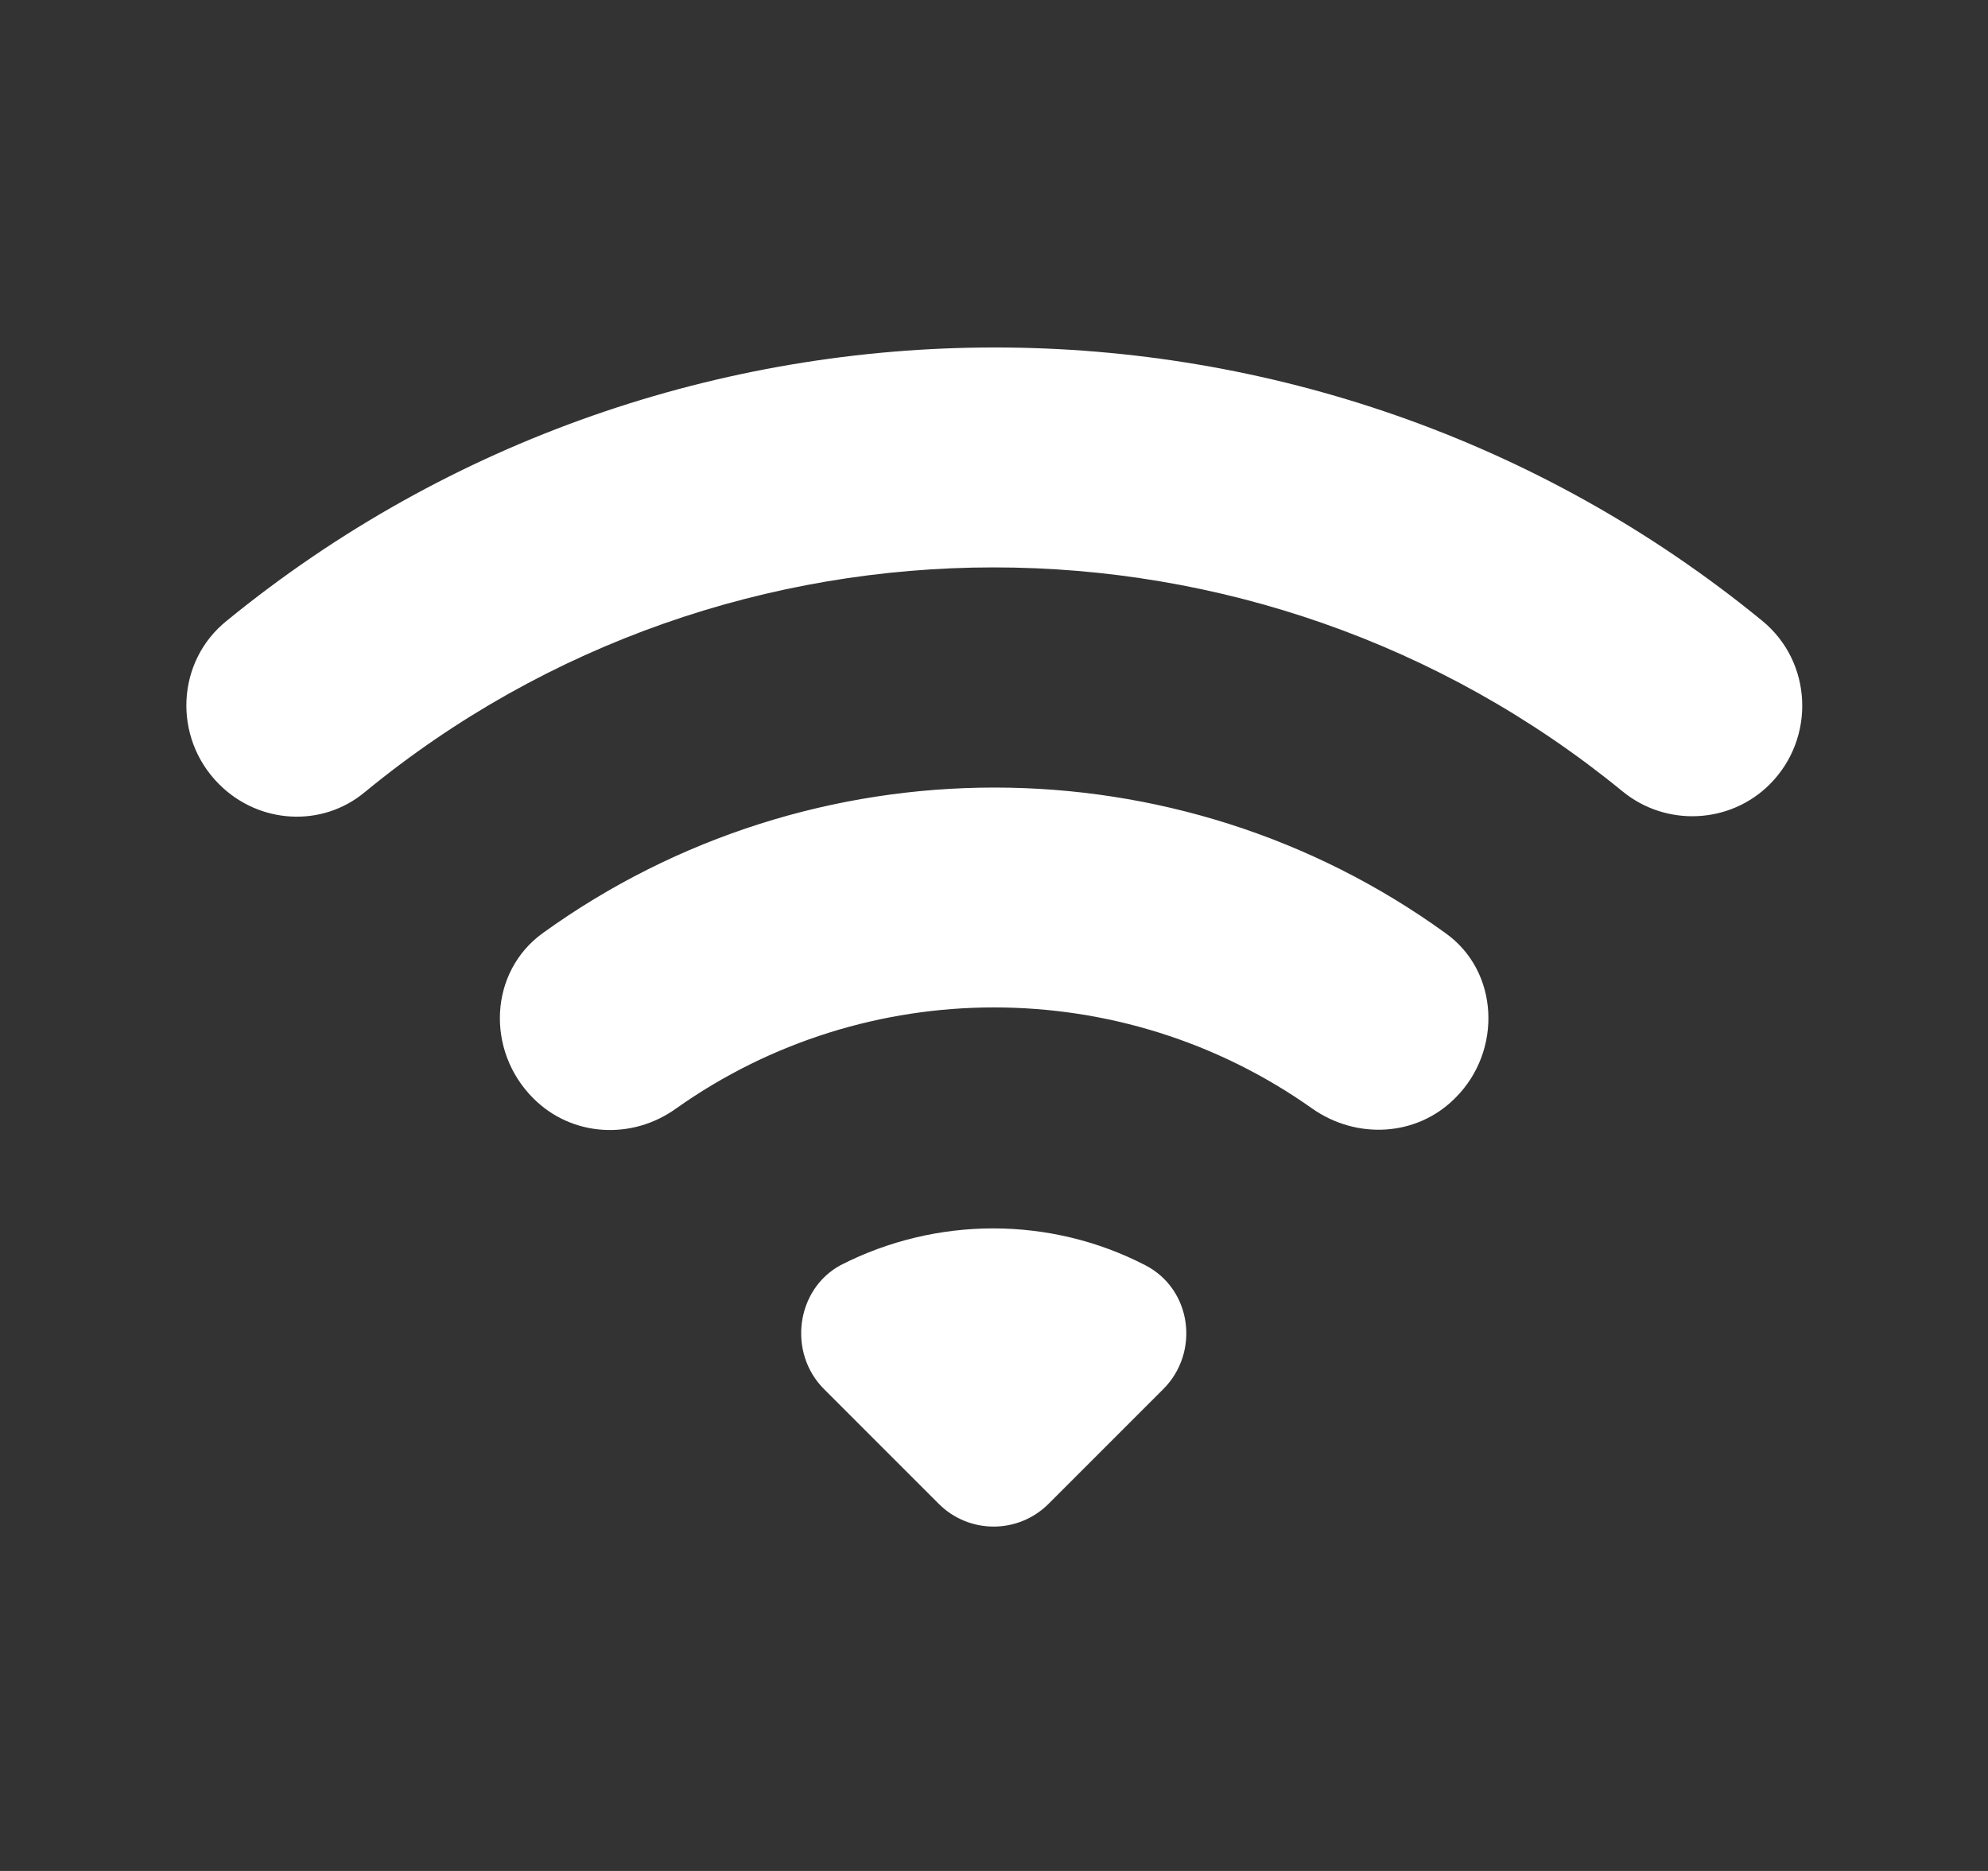 <?xml version="1.0" encoding="UTF-8"?> <svg xmlns="http://www.w3.org/2000/svg" width="17" height="16" viewBox="0 0 17 16" fill="none"><rect x="0" y="0" width="17" height="16" fill="#333333" stroke="none"/><g clip-path="url(#clip0_2120_40788)"><path d="M1.874 6.707C2.214 7.047 2.754 7.08 3.121 6.773C6.234 4.213 10.754 4.213 13.874 6.767C14.247 7.073 14.794 7.047 15.134 6.707C15.527 6.313 15.501 5.66 15.067 5.307C11.261 2.193 5.754 2.193 1.941 5.307C1.507 5.653 1.474 6.307 1.874 6.707ZM7.047 11.88L8.027 12.86C8.287 13.12 8.707 13.12 8.967 12.86L9.947 11.88C10.261 11.567 10.194 11.027 9.794 10.82C8.981 10.4 8.007 10.4 7.187 10.82C6.807 11.027 6.734 11.567 7.047 11.88ZM4.561 9.393C4.887 9.72 5.401 9.753 5.781 9.48C7.407 8.327 9.594 8.327 11.221 9.48C11.601 9.747 12.114 9.72 12.441 9.393L12.447 9.387C12.847 8.987 12.821 8.307 12.361 7.98C10.067 6.32 6.941 6.32 4.641 7.98C4.181 8.313 4.154 8.987 4.561 9.393Z" fill="white"></path></g><defs><clipPath id="clip0_2120_40788"><rect width="16" height="16" fill="white" transform="translate(0.5)"></rect></clipPath></defs></svg> 